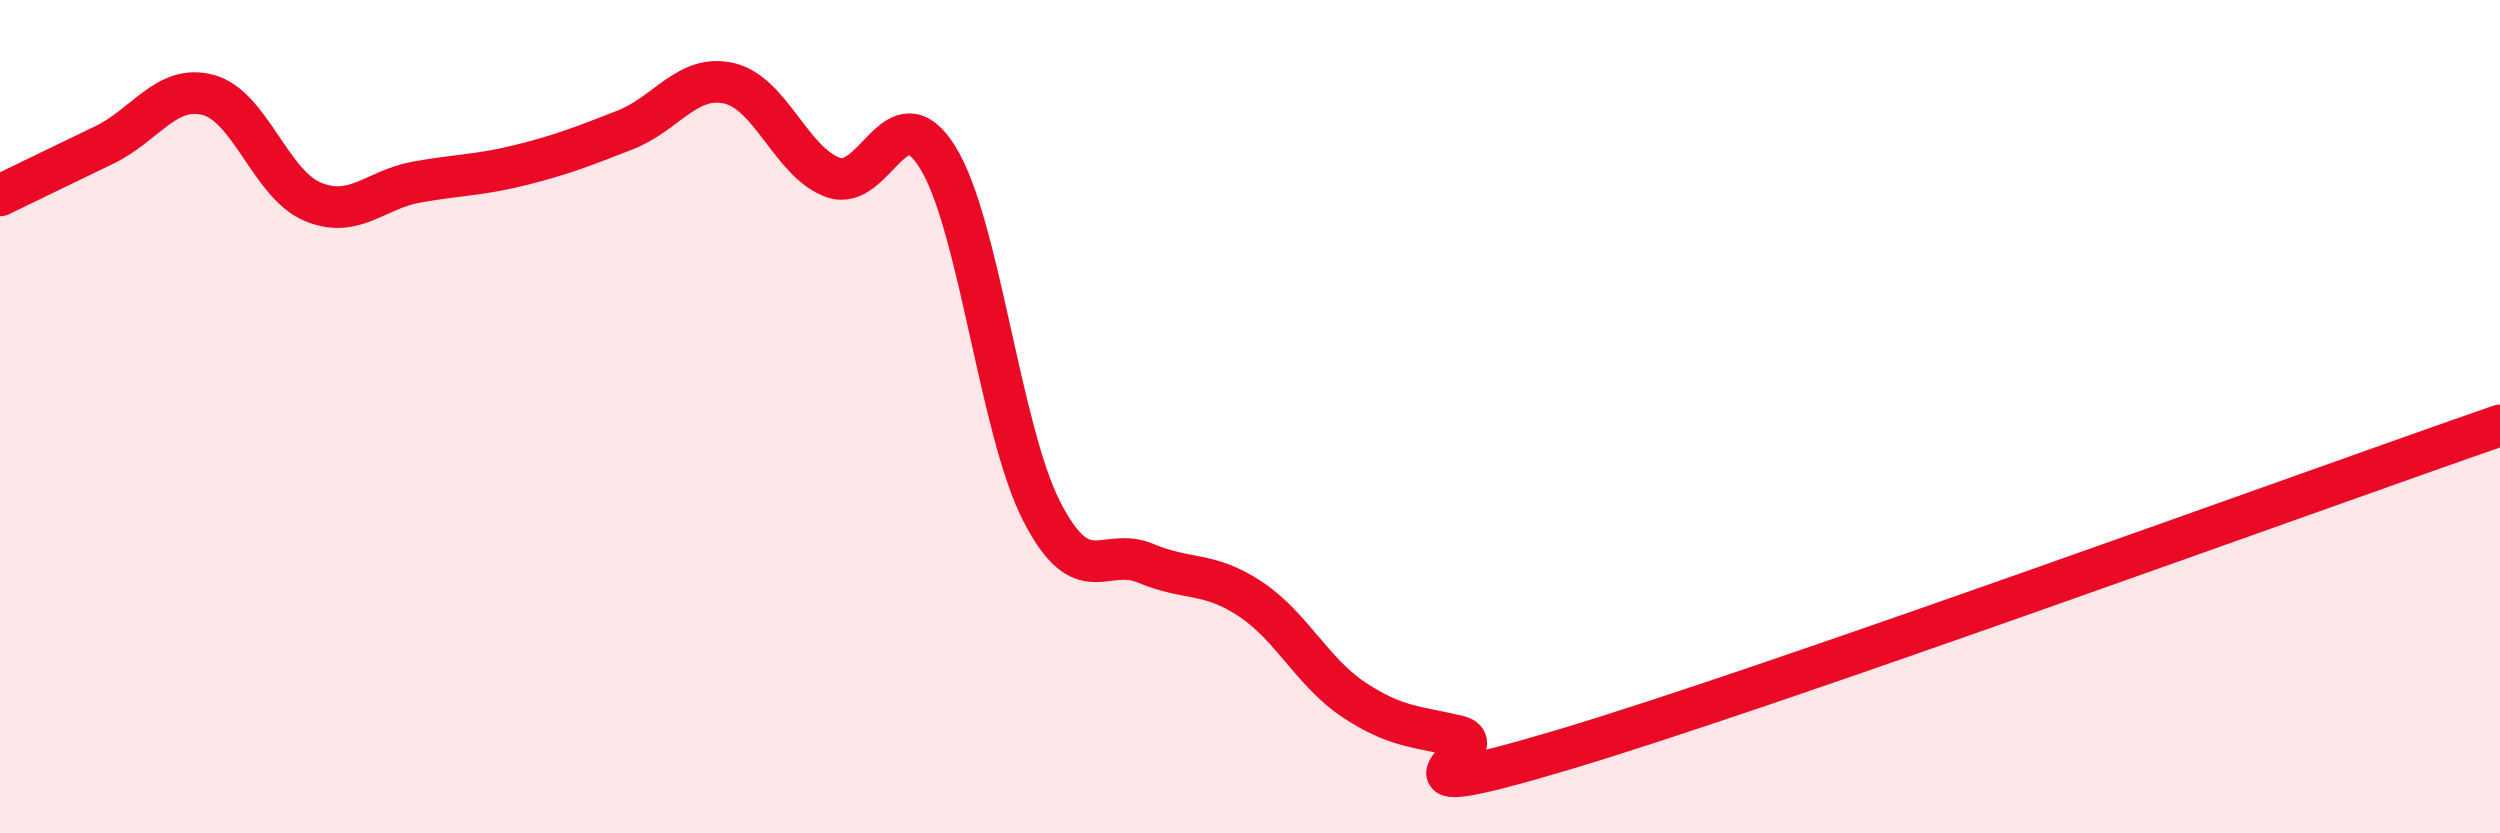 
    <svg width="60" height="20" viewBox="0 0 60 20" xmlns="http://www.w3.org/2000/svg">
      <path
        d="M 0,4.69 C 0.5,4.45 1.5,3.96 2.5,3.48 C 3.5,3 4,2.01 5,2.28 C 6,2.55 6.5,4.42 7.5,4.84 C 8.5,5.26 9,4.55 10,4.37 C 11,4.19 11.5,4.21 12.5,3.96 C 13.5,3.71 14,3.51 15,3.12 C 16,2.73 16.5,1.77 17.5,2 C 18.5,2.23 19,3.91 20,4.26 C 21,4.61 21.5,2.17 22.5,3.77 C 23.5,5.37 24,10.32 25,12.27 C 26,14.22 26.5,13.1 27.5,13.52 C 28.5,13.94 29,13.71 30,14.37 C 31,15.03 31.5,16.14 32.5,16.8 C 33.5,17.46 34,17.43 35,17.67 C 36,17.91 32.5,19.49 37.5,18 C 42.5,16.51 55.5,11.77 60,10.21L60 20L0 20Z"
        fill="#EB0A25"
        opacity="0.1"
        stroke-linecap="round"
        stroke-linejoin="round"
      />
      <path
        d="M 0,4.69 C 0.5,4.45 1.5,3.96 2.5,3.48 C 3.5,3 4,2.01 5,2.28 C 6,2.55 6.5,4.42 7.5,4.84 C 8.5,5.26 9,4.55 10,4.37 C 11,4.19 11.5,4.21 12.5,3.96 C 13.5,3.71 14,3.51 15,3.12 C 16,2.73 16.5,1.77 17.5,2 C 18.5,2.23 19,3.91 20,4.26 C 21,4.61 21.5,2.17 22.5,3.77 C 23.5,5.37 24,10.32 25,12.27 C 26,14.22 26.5,13.1 27.5,13.52 C 28.5,13.94 29,13.71 30,14.37 C 31,15.03 31.5,16.14 32.5,16.8 C 33.5,17.46 34,17.43 35,17.67 C 36,17.91 32.5,19.49 37.5,18 C 42.5,16.51 55.5,11.77 60,10.21"
        stroke="#EB0A25"
        stroke-width="1"
        fill="none"
        stroke-linecap="round"
        stroke-linejoin="round"
      />
    </svg>
  